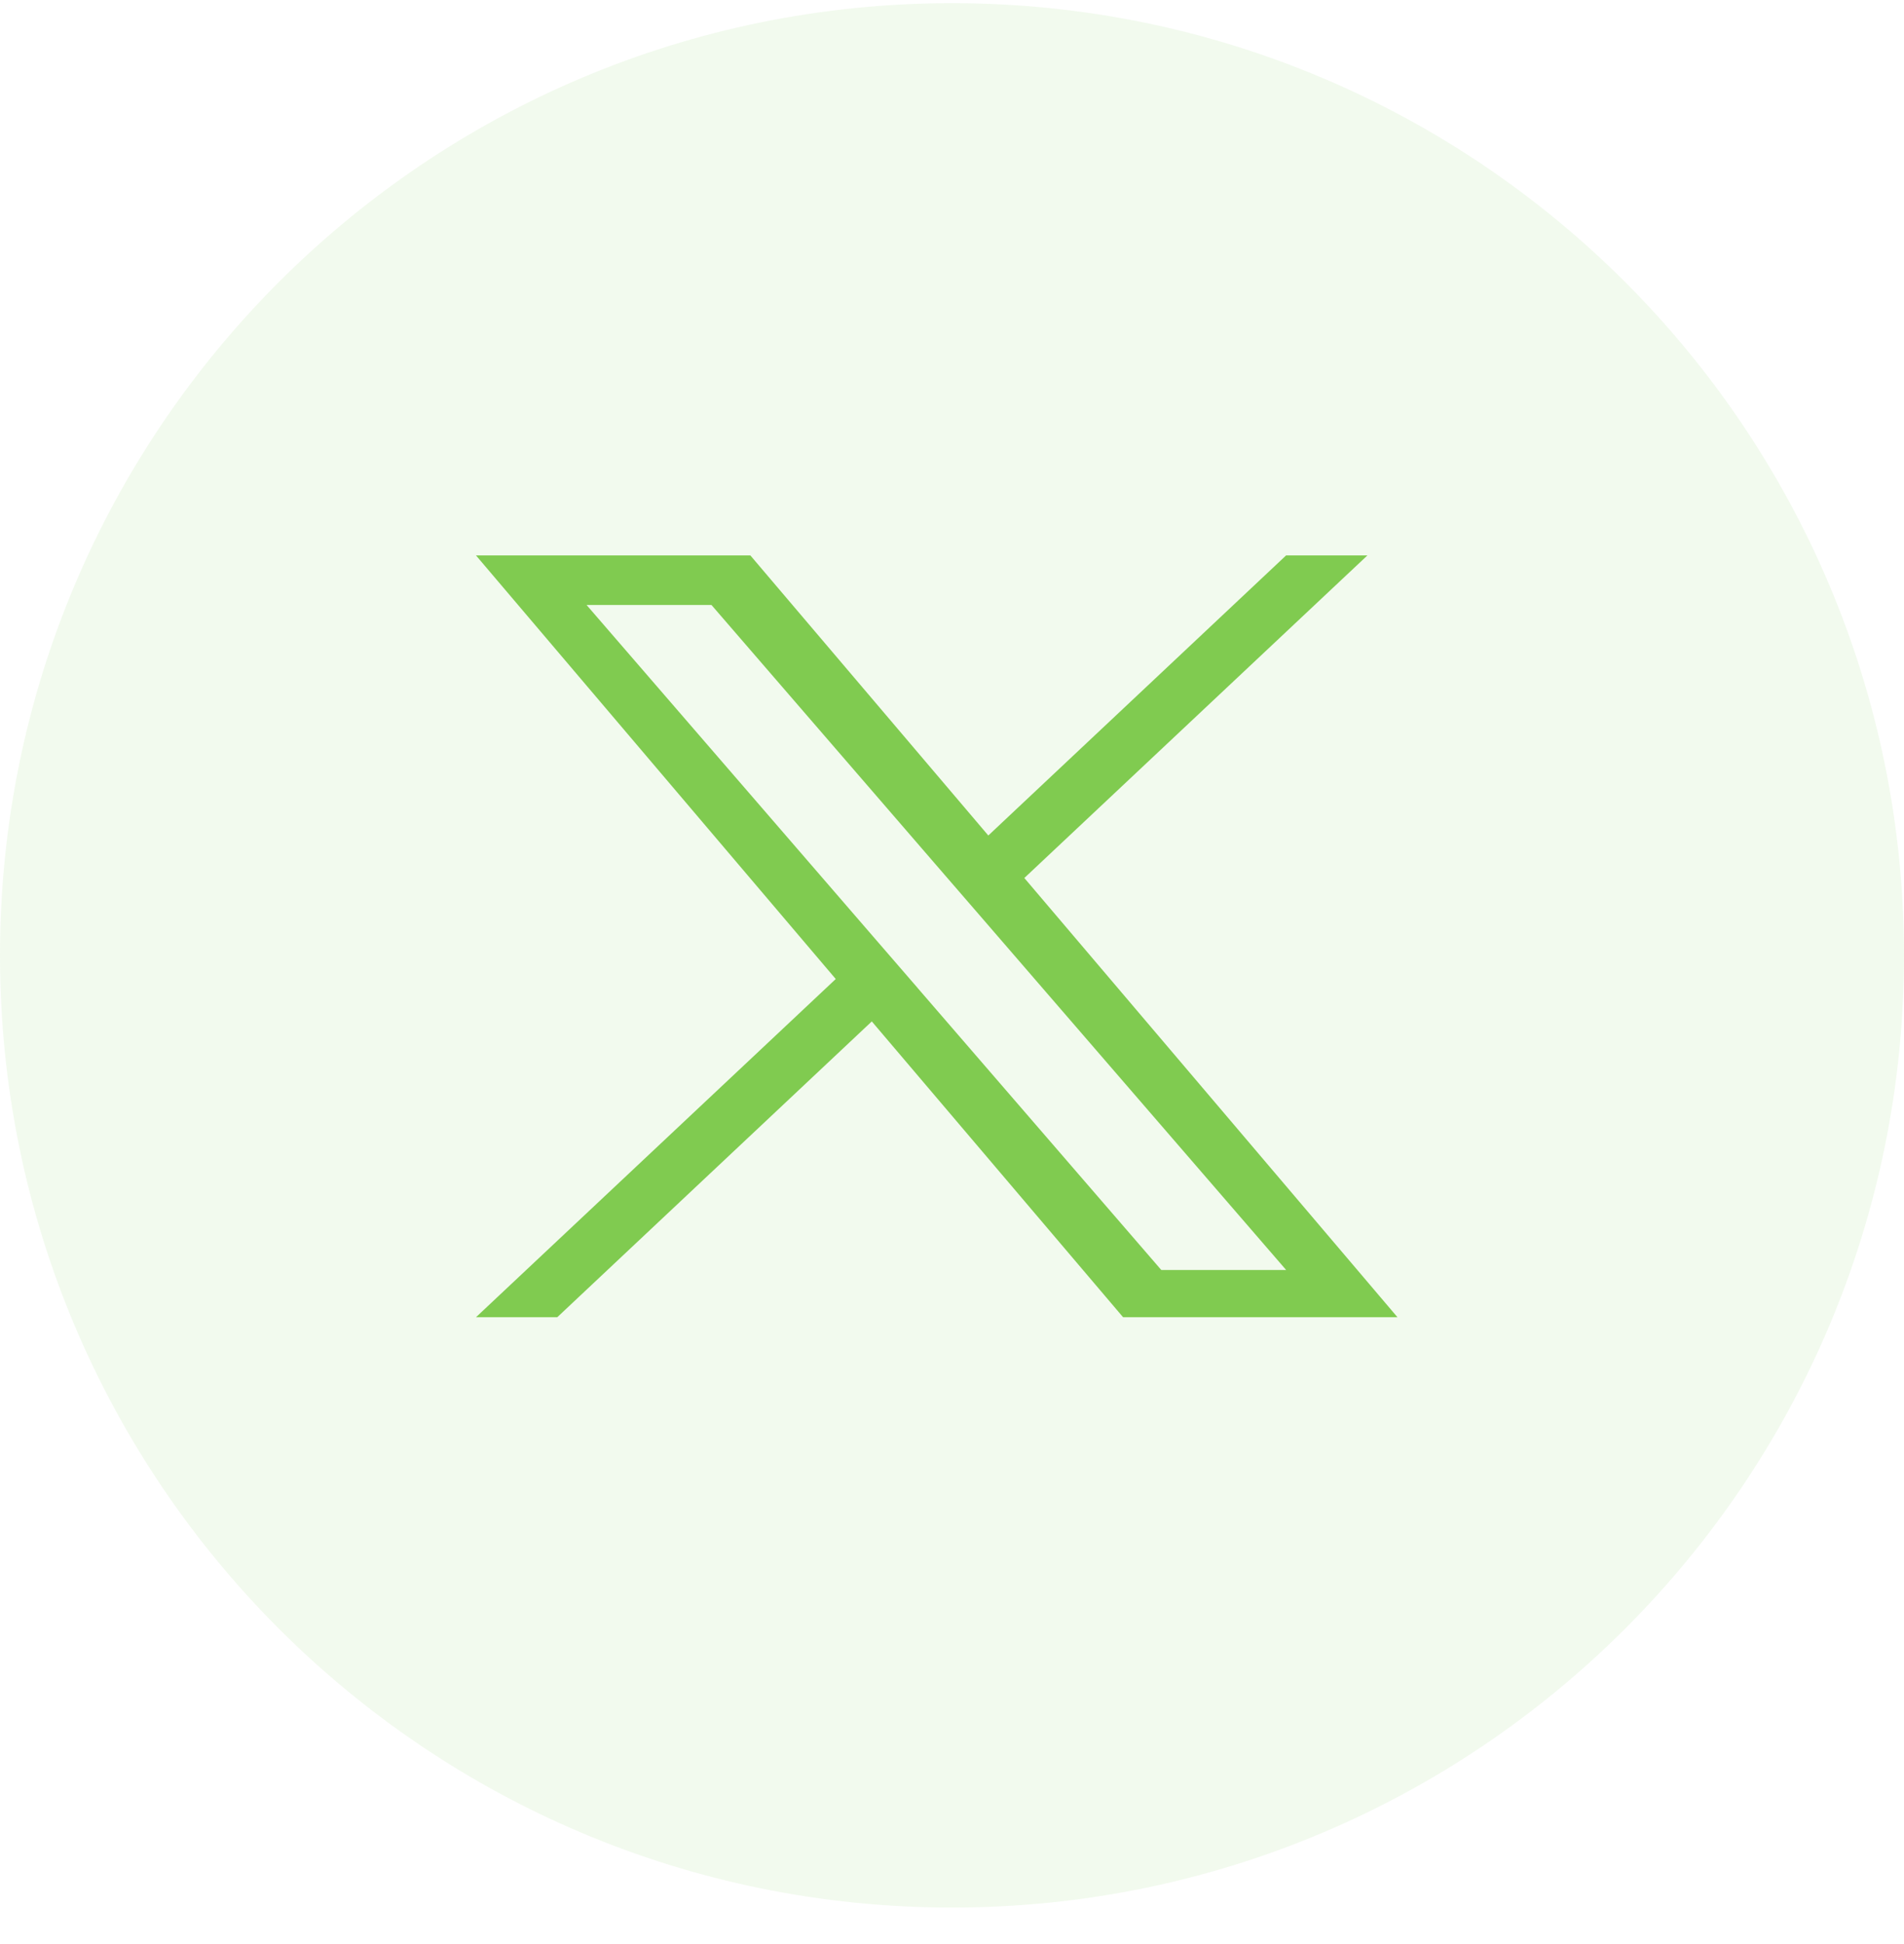 <svg width="48" height="49" viewBox="0 0 48 49" fill="none" xmlns="http://www.w3.org/2000/svg">
<path d="M25.482 21.765L25.135 22.091L25.443 22.454L34.149 32.7H28.544L22.359 25.421L22.018 25.02L21.635 25.381L13.851 32.7H13.262L21.412 25.04L21.758 24.714L21.45 24.352L13.081 14.5H18.686L24.535 21.383L24.875 21.783L25.258 21.423L32.62 14.5H33.21L25.482 21.765ZM14.787 14.748H13.694L14.409 15.575L21.721 24.033L22.099 23.706L21.721 24.033L22.64 25.095L22.64 25.096L28.898 32.337L29.047 32.51H29.276H32.424H33.517L32.802 31.683L25.132 22.809L25.132 22.809L24.213 21.747L24.213 21.747L18.314 14.921L18.164 14.748H17.935H14.787Z" fill="#81CB50" stroke="#81CB50"/>
<path opacity="0.1" fill-rule="evenodd" clip-rule="evenodd" d="M0 24.08C0 10.825 10.745 0.08 24 0.08C37.255 0.08 48 10.825 48 24.08C48 37.335 37.255 48.08 24 48.08C10.745 48.08 0 37.335 0 24.08Z" fill="#81CB50"/>
</svg>
